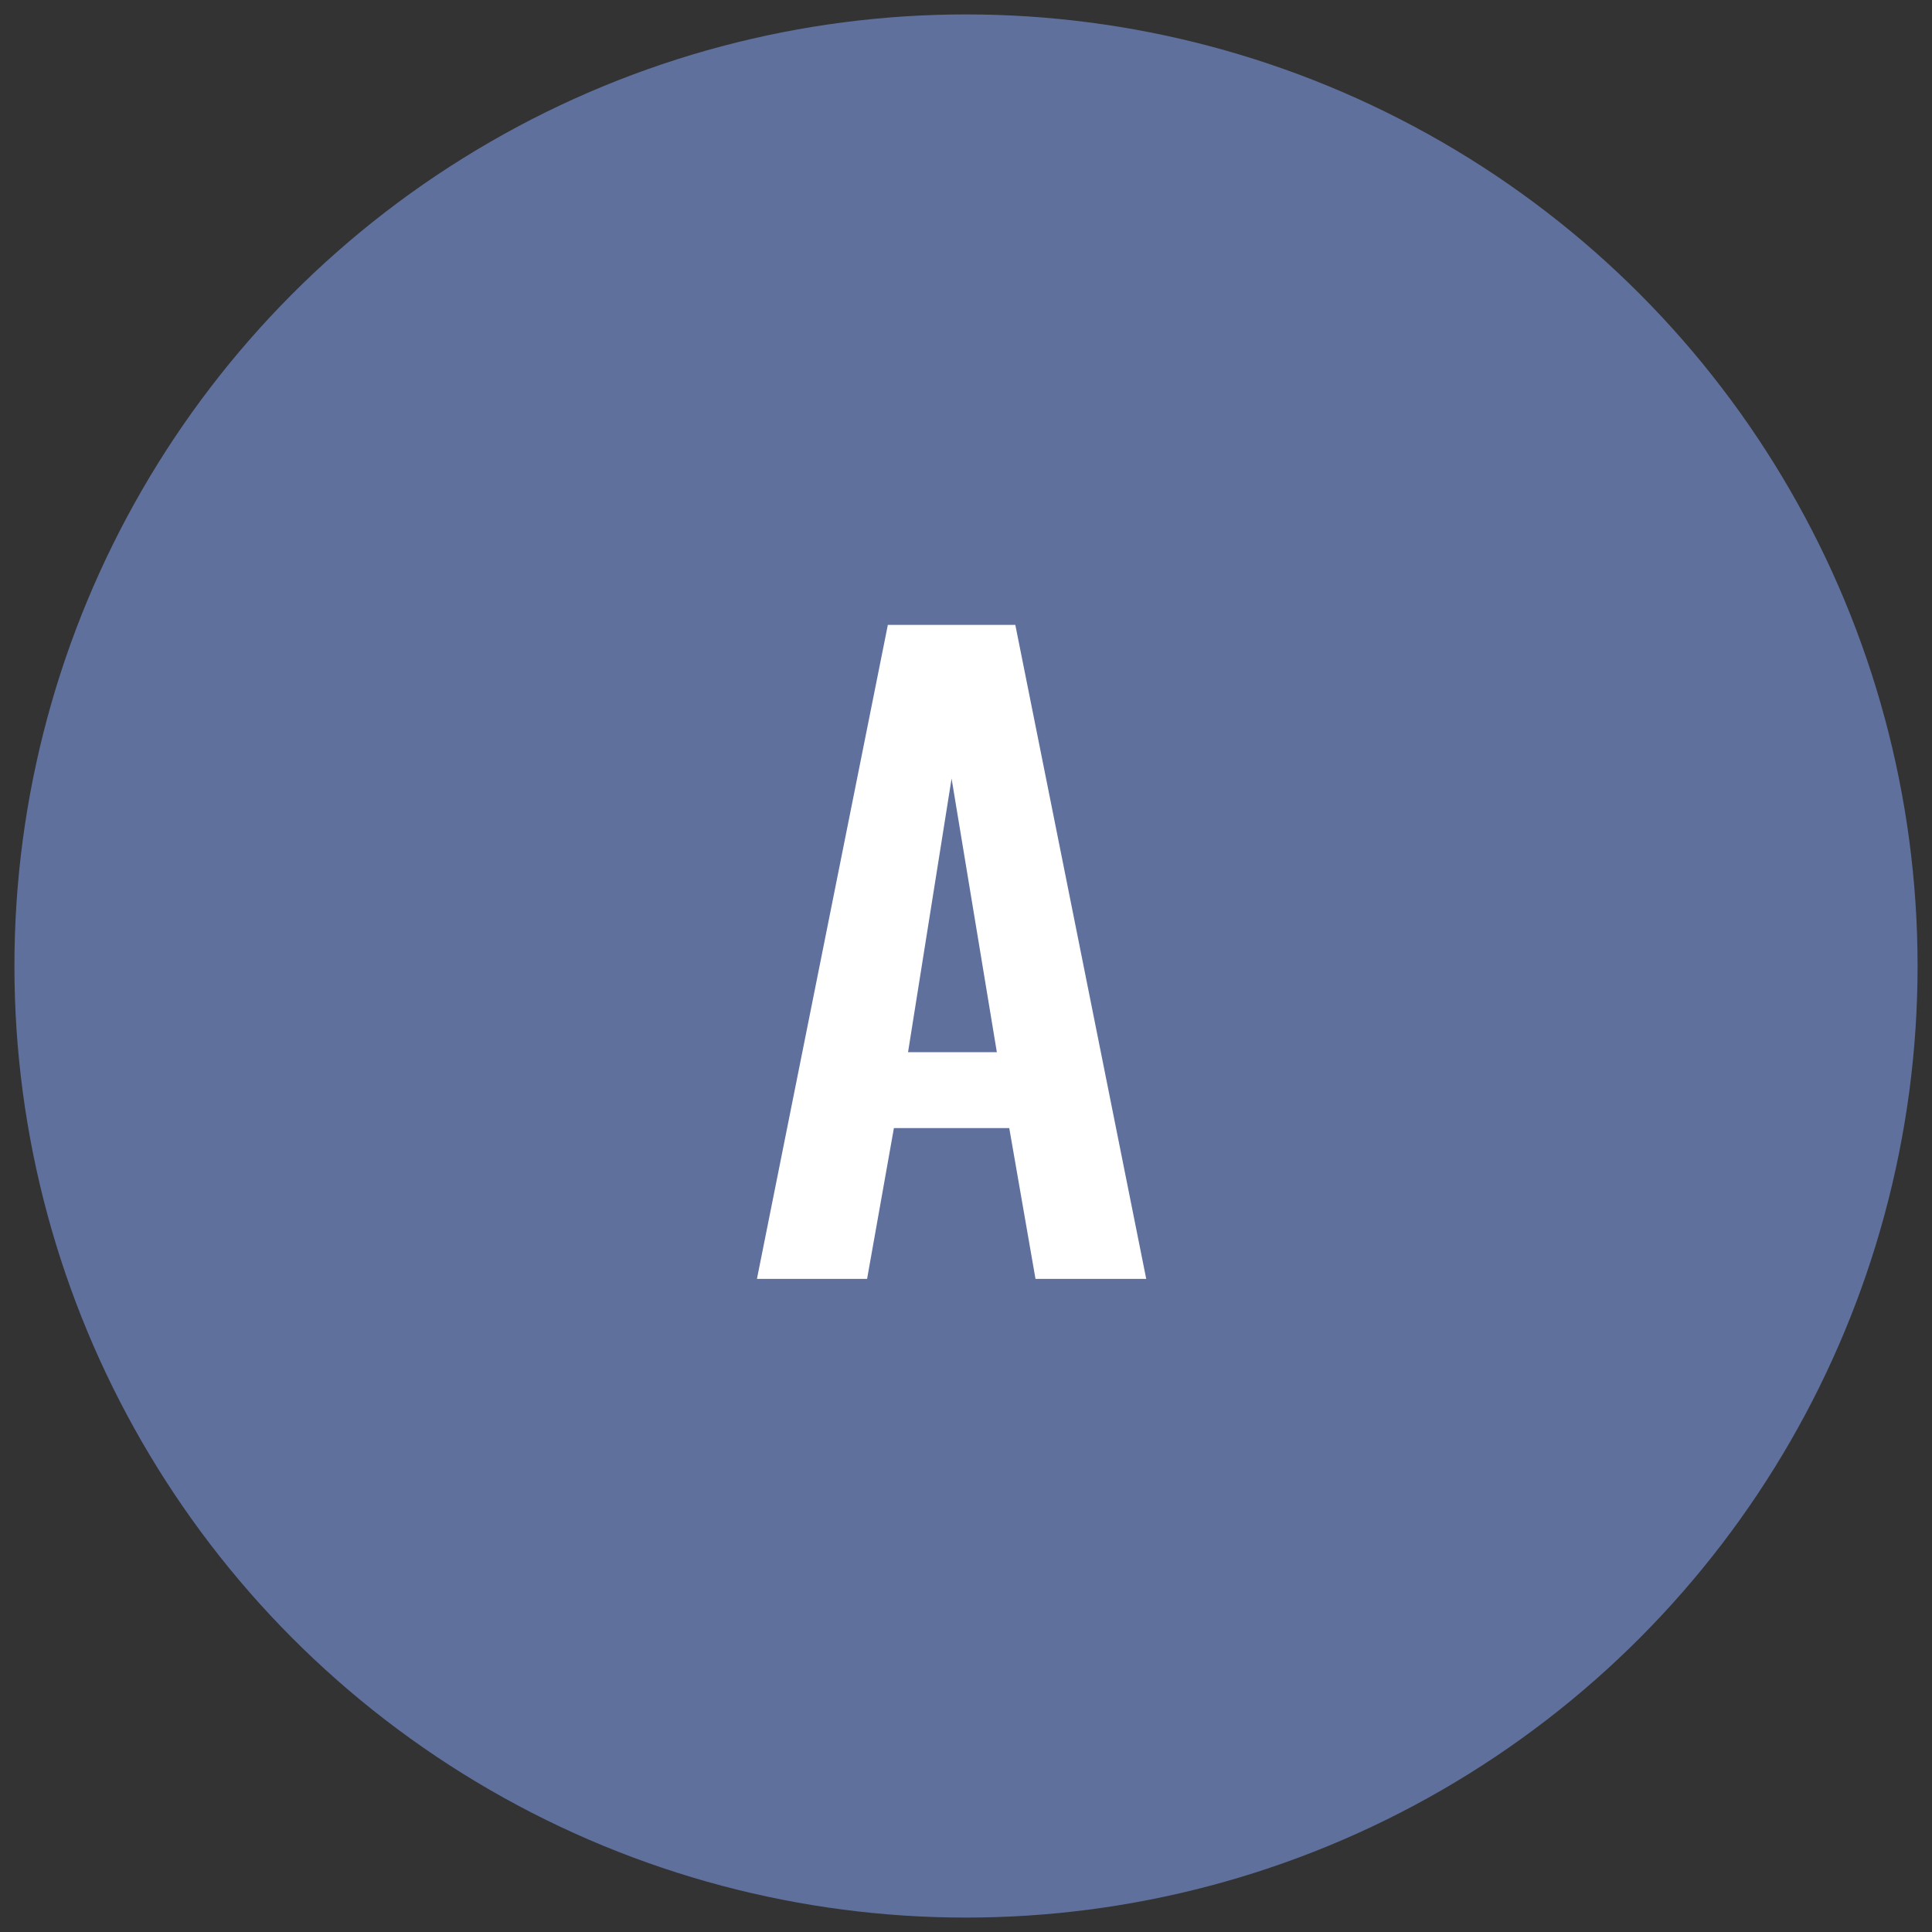<svg xmlns="http://www.w3.org/2000/svg" viewBox="0 0 67 67"><rect x="0" y="0" width="67" height="67" fill="#333333" stroke="none"/><defs><style>.cls-1{fill:#5f709d;}.cls-2{fill:#fff;}</style></defs><g id="レイヤー_2" data-name="レイヤー 2"><circle class="cls-1" cx="33.5" cy="33.5" r="33"/><path class="cls-2" d="M26.25,44.35l4.54-22.68h4.42l4.54,22.68H35.91L35,39.12h-4l-.93,5.23Zm5.24-7.86h3.08L33,27Z"/></g></svg>